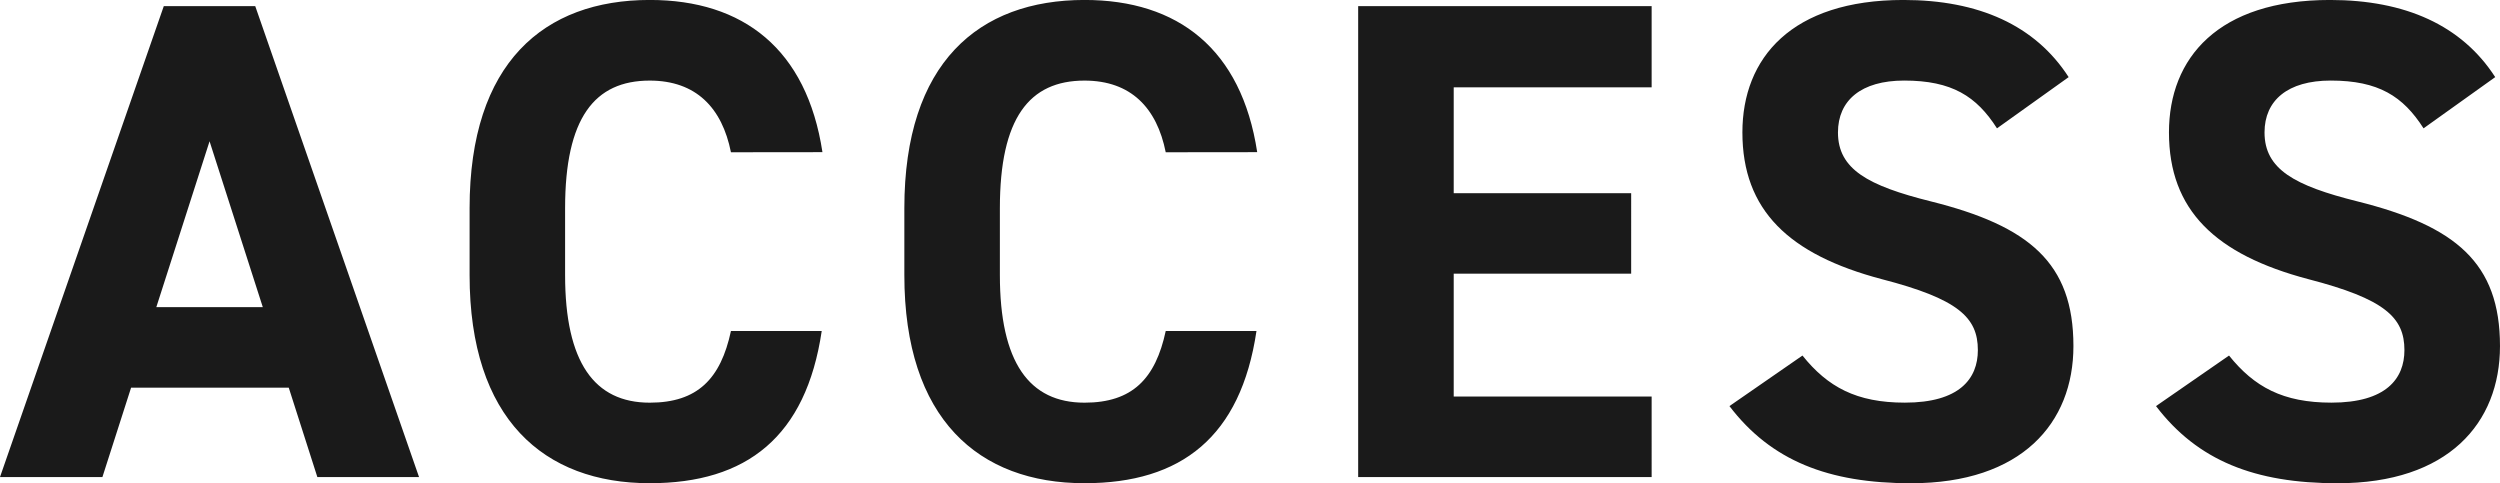 <svg xmlns="http://www.w3.org/2000/svg" width="252.747" height="48.852" viewBox="0 0 252.747 48.852">
  <g id="access-ttl" transform="translate(-832.247 -6596.769)">
    <path id="パス_138688" data-name="パス 138688" d="M-117.4,0l2.9-9.039h15.939L-95.669,0h10.281l-16.56-47.61h-9.246L-127.754,0Zm10.833-33.948,5.382,16.767h-10.764Zm61.962,1.1c-1.587-10.419-8-15.387-17.457-15.387-10.695,0-18.216,6.348-18.216,21.045v6.762C-80.282-5.865-72.761.621-62.066.621c9.8,0,15.8-4.692,17.388-15.387h-9.177c-1.035,4.83-3.381,7.245-8.211,7.245-5.589,0-8.556-4.071-8.556-12.9v-6.762c0-9.108,2.967-12.9,8.556-12.9,4.692,0,7.314,2.76,8.211,7.245Zm43.953,0c-1.587-10.419-8-15.387-17.457-15.387-10.7,0-18.216,6.348-18.216,21.045v6.762C-36.329-5.865-28.808.621-18.113.621c9.8,0,15.8-4.692,17.388-15.387H-9.9c-1.035,4.83-3.381,7.245-8.211,7.245-5.589,0-8.556-4.071-8.556-12.9v-6.762c0-9.108,2.967-12.9,8.556-12.9,4.692,0,7.314,2.76,8.211,7.245ZM9.556-47.61V0h29.67V-8.142H19.216v-12.42h17.94V-28.7H19.216V-39.4h20.01V-47.61Zm71.829,7.176c-3.381-5.244-9.108-7.8-16.7-7.8-11.316,0-16.284,5.865-16.284,13.386,0,7.866,4.692,12.351,14.076,14.835,7.728,2,9.729,3.864,9.729,7.176,0,2.9-1.863,5.313-7.383,5.313-4.9,0-7.8-1.587-10.35-4.761L47.092-7.176c4.209,5.52,10,7.8,18.354,7.8,11.178,0,16.422-6.072,16.422-13.869,0-8.418-4.485-12.144-14.421-14.628-6.348-1.587-9.384-3.243-9.384-6.969,0-3.243,2.346-5.244,6.693-5.244,4.83,0,7.314,1.587,9.384,4.83Zm43.125,0c-3.381-5.244-9.108-7.8-16.7-7.8-11.316,0-16.284,5.865-16.284,13.386,0,7.866,4.692,12.351,14.076,14.835,7.728,2,9.729,3.864,9.729,7.176,0,2.9-1.863,5.313-7.383,5.313-4.9,0-7.8-1.587-10.35-4.761L90.217-7.176c4.209,5.52,10,7.8,18.354,7.8,11.178,0,16.422-6.072,16.422-13.869,0-8.418-4.485-12.144-14.421-14.628-6.348-1.587-9.384-3.243-9.384-6.969,0-3.243,2.346-5.244,6.693-5.244,4.83,0,7.314,1.587,9.384,4.83Z" transform="translate(960 6645)" fill="#1a1a1a"/>
  </g>
</svg>
